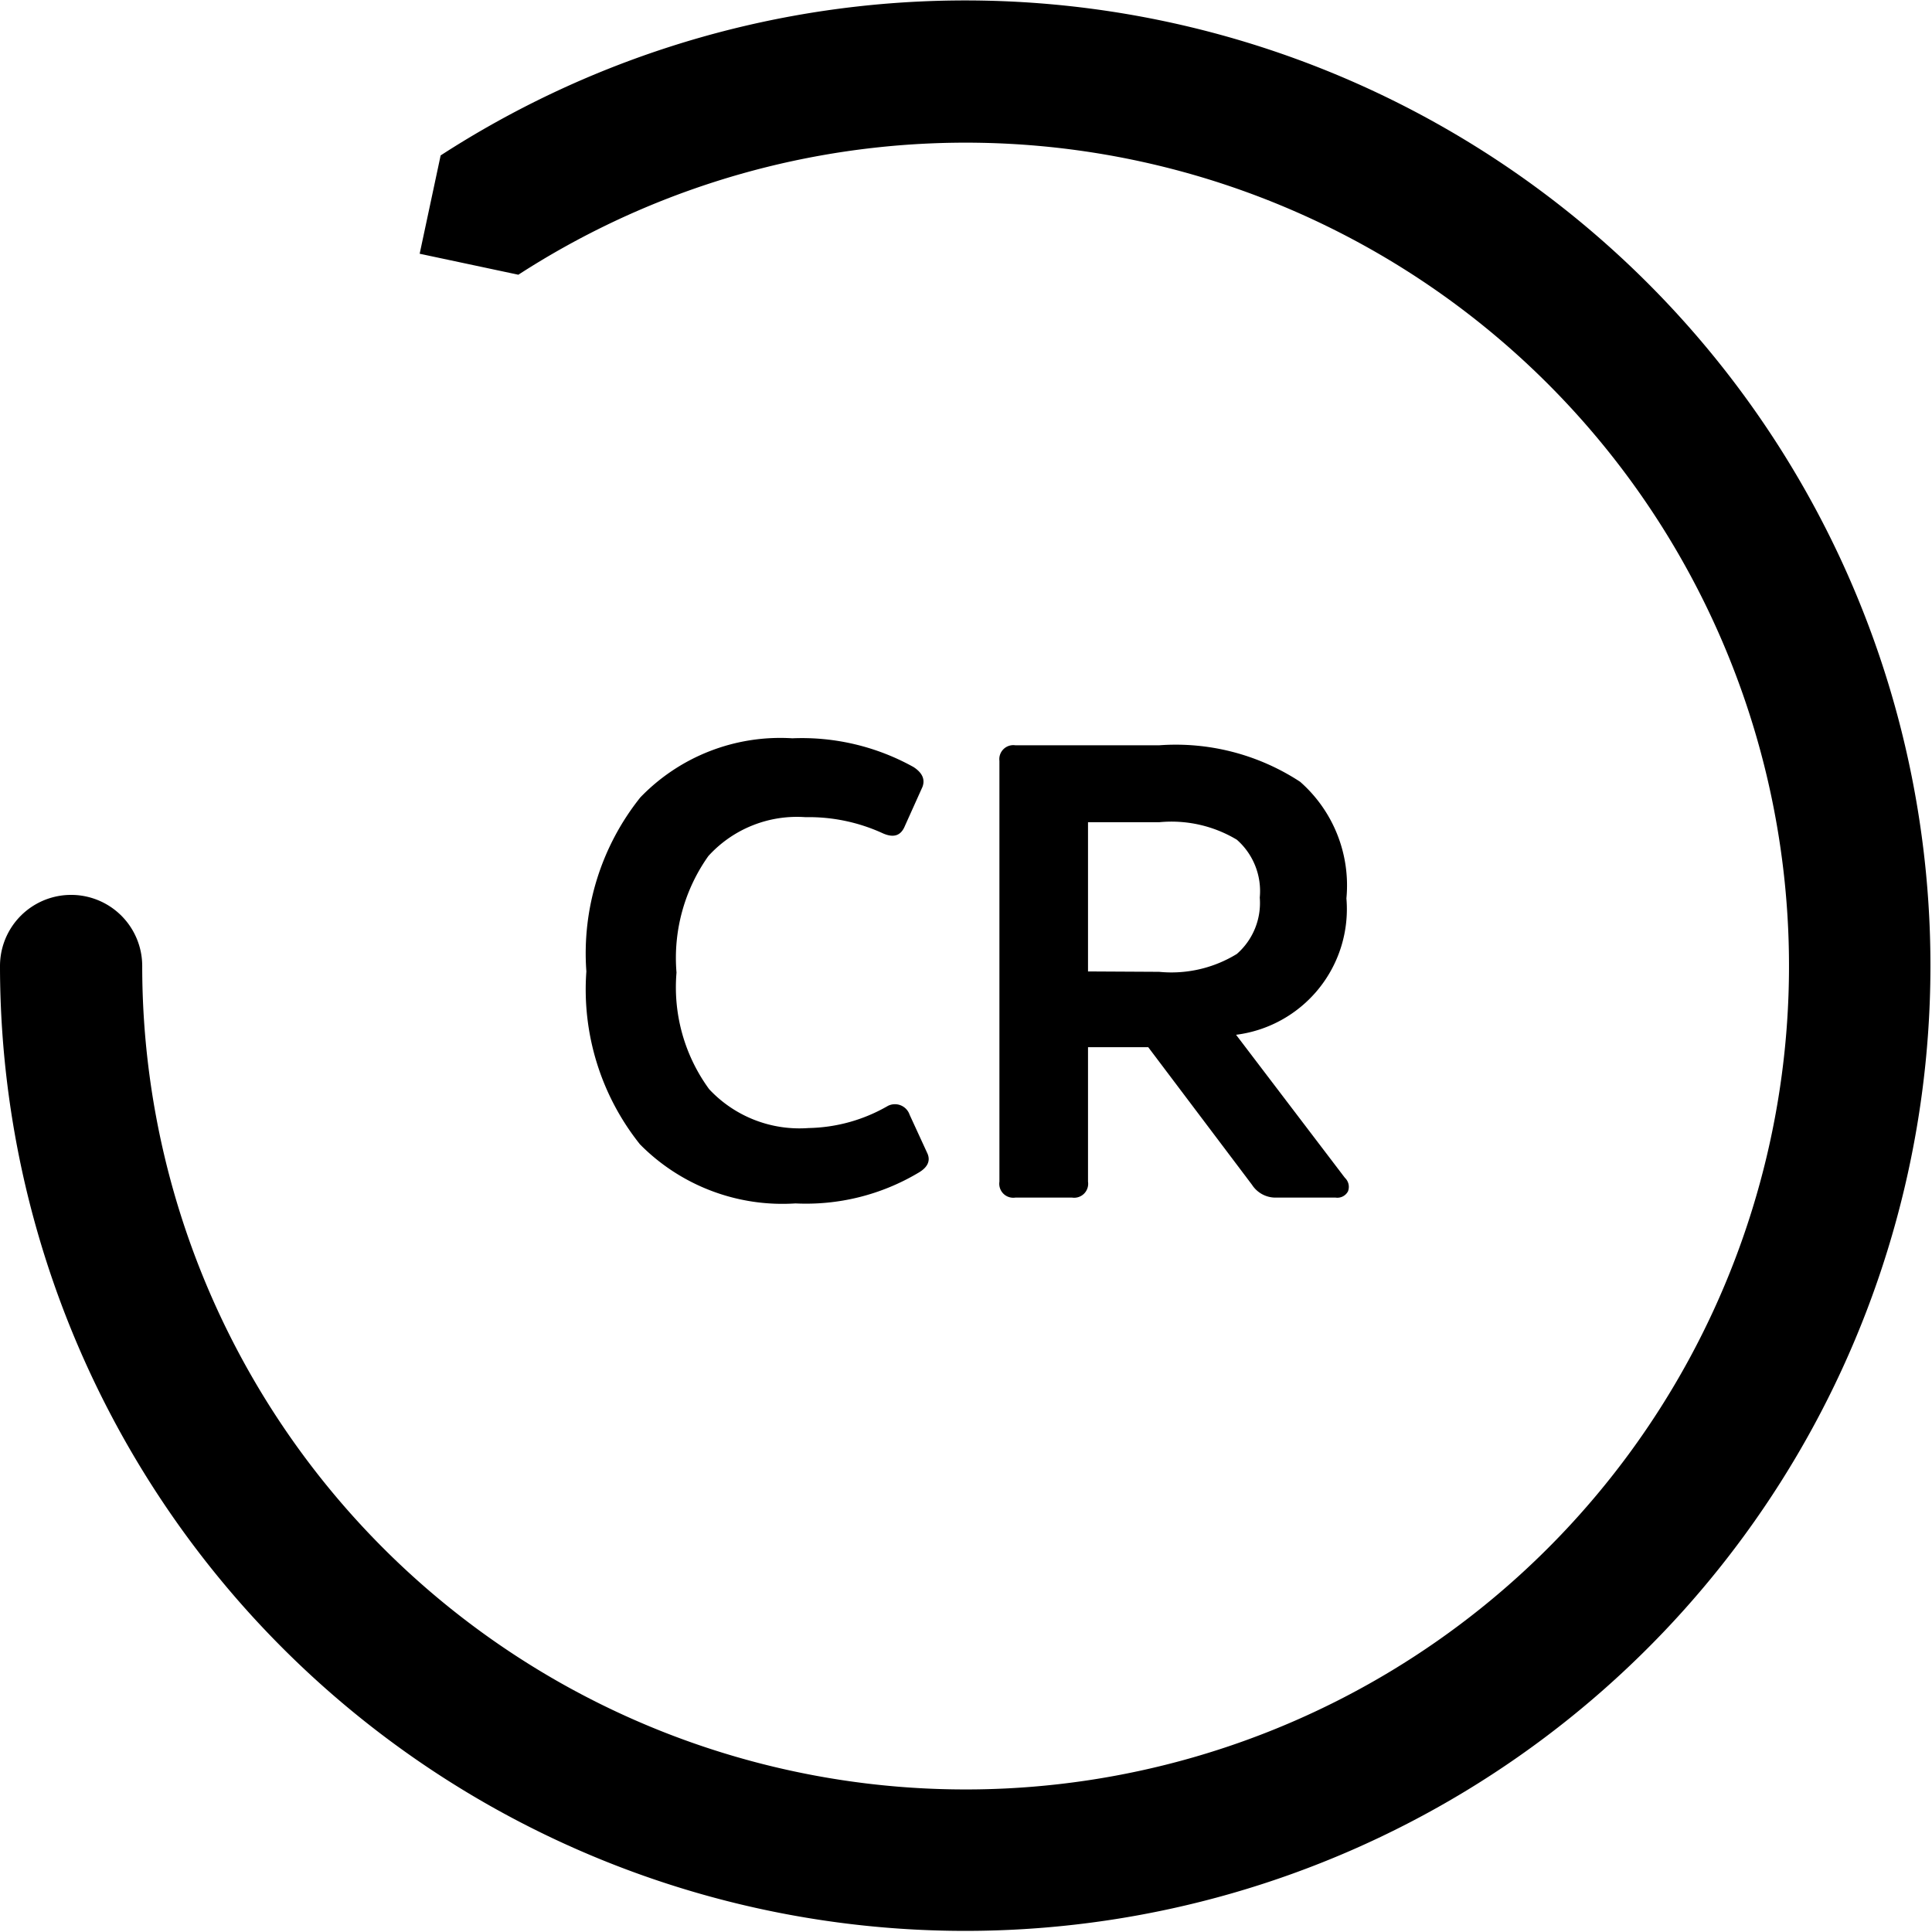 <svg xmlns="http://www.w3.org/2000/svg" viewBox="0 0 49.72 49.72"><g id="Capa_2" data-name="Capa 2"><g id="land-simple"><path d="M13.34,7.07A21.19,21.19,0,1,1,3.66,24.86a1.83,1.83,0,0,0-3.66,0A24.84,24.84,0,1,0,11.34,4L10.8,6.53Z"/><path d="M22.85,28.46a.4.4,0,0,1,.56.23l.46,1c.08.19,0,.36-.25.5a5.65,5.65,0,0,1-3.15.78,5.15,5.15,0,0,1-4-1.52A6.39,6.39,0,0,1,15.09,25a6.43,6.43,0,0,1,1.39-4.48A5,5,0,0,1,20.39,19a5.91,5.91,0,0,1,3.12.74c.23.15.3.32.23.51l-.45,1c-.1.25-.28.32-.56.2a4.56,4.56,0,0,0-2-.42,3.08,3.08,0,0,0-2.5,1,4.53,4.53,0,0,0-.82,3,4.44,4.44,0,0,0,.84,3,3.18,3.18,0,0,0,2.56,1A4.22,4.22,0,0,0,22.85,28.46Z"/><path d="M29.83,19.18a5.84,5.84,0,0,1,3.63.94,3.55,3.55,0,0,1,1.19,3,3.26,3.26,0,0,1-2.84,3.51l2.8,3.68a.32.32,0,0,1,.08.35.31.31,0,0,1-.32.16H32.8a.72.72,0,0,1-.58-.33l-2.67-3.54H28v3.46a.36.36,0,0,1-.41.41H26.13a.36.36,0,0,1-.41-.41V19.58a.36.36,0,0,1,.41-.4Zm0,5.83a3.22,3.22,0,0,0,2-.46,1.74,1.74,0,0,0,.59-1.45,1.76,1.76,0,0,0-.59-1.49,3.27,3.27,0,0,0-2-.45H28V25Z"/></g></g></svg>